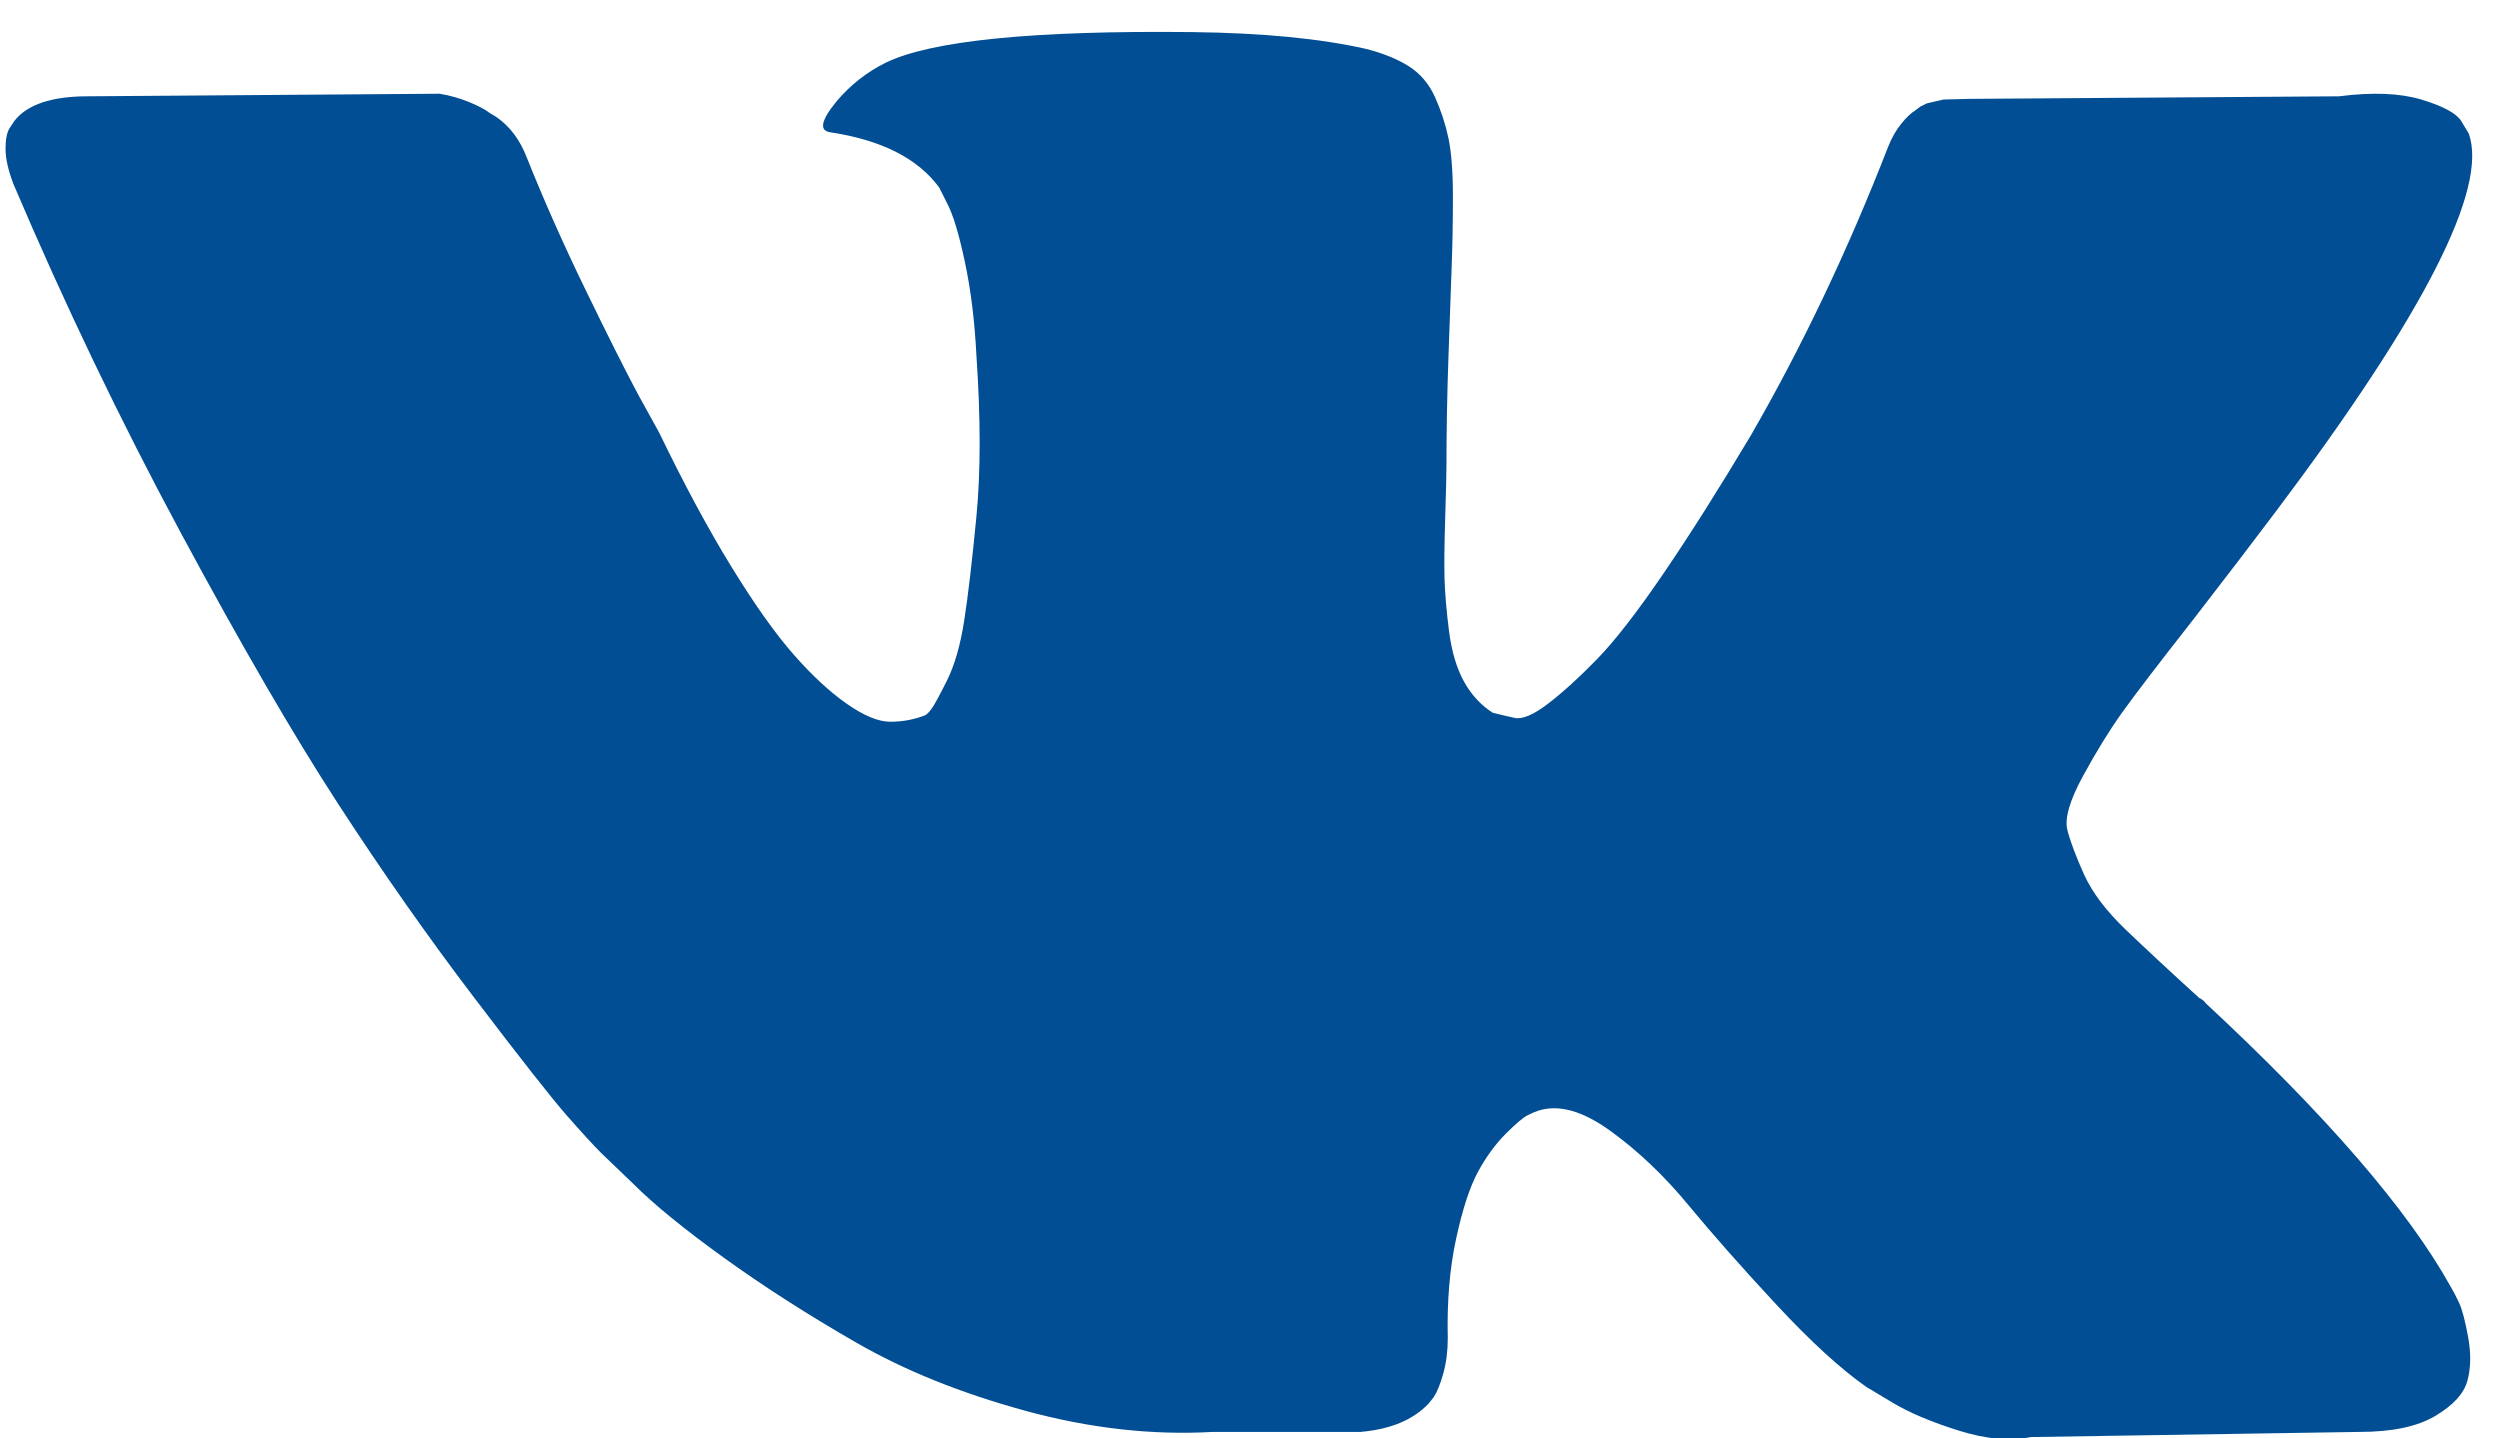 <?xml version="1.0" encoding="UTF-8"?> <svg xmlns="http://www.w3.org/2000/svg" width="73" height="42" viewBox="0 0 73 42" fill="none"><path d="M72.088 3.9C72.662 5.5 70.787 9.175 66.463 14.925C65.862 15.725 65.05 16.788 64.025 18.113C63.025 19.387 62.337 20.288 61.962 20.812C61.587 21.337 61.206 21.956 60.819 22.669C60.431 23.381 60.281 23.906 60.369 24.244C60.456 24.581 60.619 25.012 60.856 25.538C61.094 26.062 61.5 26.6 62.075 27.15C62.65 27.7 63.362 28.363 64.213 29.137C64.312 29.188 64.375 29.238 64.4 29.288C67.925 32.562 70.312 35.325 71.562 37.575C71.638 37.7 71.719 37.856 71.806 38.044C71.894 38.231 71.981 38.562 72.069 39.038C72.156 39.513 72.15 39.938 72.05 40.312C71.95 40.688 71.638 41.031 71.112 41.344C70.588 41.656 69.85 41.812 68.9 41.812L59.3 41.962C58.7 42.087 58 42.025 57.2 41.775C56.4 41.525 55.75 41.25 55.25 40.95L54.5 40.5C53.75 39.975 52.875 39.175 51.875 38.1C50.875 37.025 50.019 36.056 49.306 35.194C48.594 34.331 47.831 33.606 47.019 33.019C46.206 32.431 45.5 32.237 44.9 32.438C44.825 32.462 44.725 32.506 44.6 32.569C44.475 32.631 44.263 32.812 43.962 33.112C43.663 33.413 43.394 33.781 43.156 34.219C42.919 34.656 42.706 35.306 42.519 36.169C42.331 37.031 42.25 38 42.275 39.075C42.275 39.45 42.231 39.794 42.144 40.106C42.056 40.419 41.962 40.65 41.862 40.8L41.712 40.987C41.263 41.462 40.6 41.737 39.725 41.812H35.413C33.638 41.913 31.812 41.706 29.938 41.194C28.062 40.681 26.419 40.019 25.006 39.206C23.594 38.394 22.306 37.569 21.144 36.731C19.981 35.894 19.1 35.175 18.5 34.575L17.562 33.675C17.312 33.425 16.969 33.05 16.531 32.55C16.094 32.05 15.2 30.913 13.85 29.137C12.5 27.363 11.175 25.475 9.875 23.475C8.575 21.475 7.044 18.837 5.281 15.562C3.519 12.287 1.887 8.887 0.387 5.362C0.237 4.962 0.162 4.625 0.162 4.35C0.162 4.075 0.2 3.875 0.275 3.75L0.425 3.525C0.8 3.05 1.512 2.812 2.562 2.812L12.838 2.737C13.137 2.787 13.425 2.869 13.7 2.981C13.975 3.094 14.175 3.2 14.3 3.3L14.488 3.412C14.887 3.687 15.188 4.087 15.387 4.612C15.887 5.862 16.462 7.156 17.113 8.494C17.762 9.831 18.275 10.85 18.65 11.55L19.25 12.637C19.975 14.137 20.675 15.438 21.35 16.538C22.025 17.637 22.631 18.494 23.169 19.106C23.706 19.719 24.225 20.2 24.725 20.55C25.225 20.9 25.65 21.075 26 21.075C26.35 21.075 26.688 21.012 27.012 20.887C27.062 20.863 27.125 20.8 27.2 20.7C27.275 20.6 27.425 20.325 27.65 19.875C27.875 19.425 28.044 18.837 28.156 18.113C28.269 17.387 28.387 16.375 28.512 15.075C28.637 13.775 28.637 12.213 28.512 10.387C28.462 9.387 28.35 8.475 28.175 7.65C28 6.825 27.825 6.25 27.65 5.925L27.425 5.475C26.8 4.625 25.738 4.087 24.238 3.862C23.913 3.812 23.975 3.512 24.425 2.962C24.825 2.487 25.3 2.112 25.85 1.837C27.175 1.187 30.163 0.887 34.812 0.937C36.862 0.962 38.55 1.125 39.875 1.425C40.375 1.55 40.794 1.719 41.131 1.931C41.469 2.144 41.725 2.444 41.9 2.831C42.075 3.219 42.206 3.619 42.294 4.031C42.381 4.444 42.425 5.012 42.425 5.737C42.425 6.462 42.413 7.15 42.388 7.8C42.362 8.45 42.331 9.331 42.294 10.444C42.256 11.556 42.237 12.588 42.237 13.537C42.237 13.812 42.225 14.338 42.2 15.113C42.175 15.887 42.169 16.488 42.181 16.913C42.194 17.337 42.237 17.844 42.312 18.431C42.388 19.019 42.531 19.506 42.744 19.894C42.956 20.281 43.237 20.587 43.587 20.812C43.788 20.863 44 20.913 44.225 20.962C44.45 21.012 44.775 20.875 45.2 20.55C45.625 20.225 46.1 19.794 46.625 19.256C47.15 18.719 47.8 17.881 48.575 16.744C49.35 15.606 50.2 14.262 51.125 12.713C52.625 10.113 53.962 7.3 55.138 4.275C55.237 4.025 55.362 3.806 55.513 3.619C55.663 3.431 55.8 3.3 55.925 3.225L56.075 3.112L56.263 3.019L56.75 2.906L57.5 2.887L68.3 2.812C69.275 2.687 70.075 2.719 70.7 2.906C71.325 3.094 71.713 3.3 71.862 3.525L72.088 3.9Z" fill="#014E94"></path></svg> 